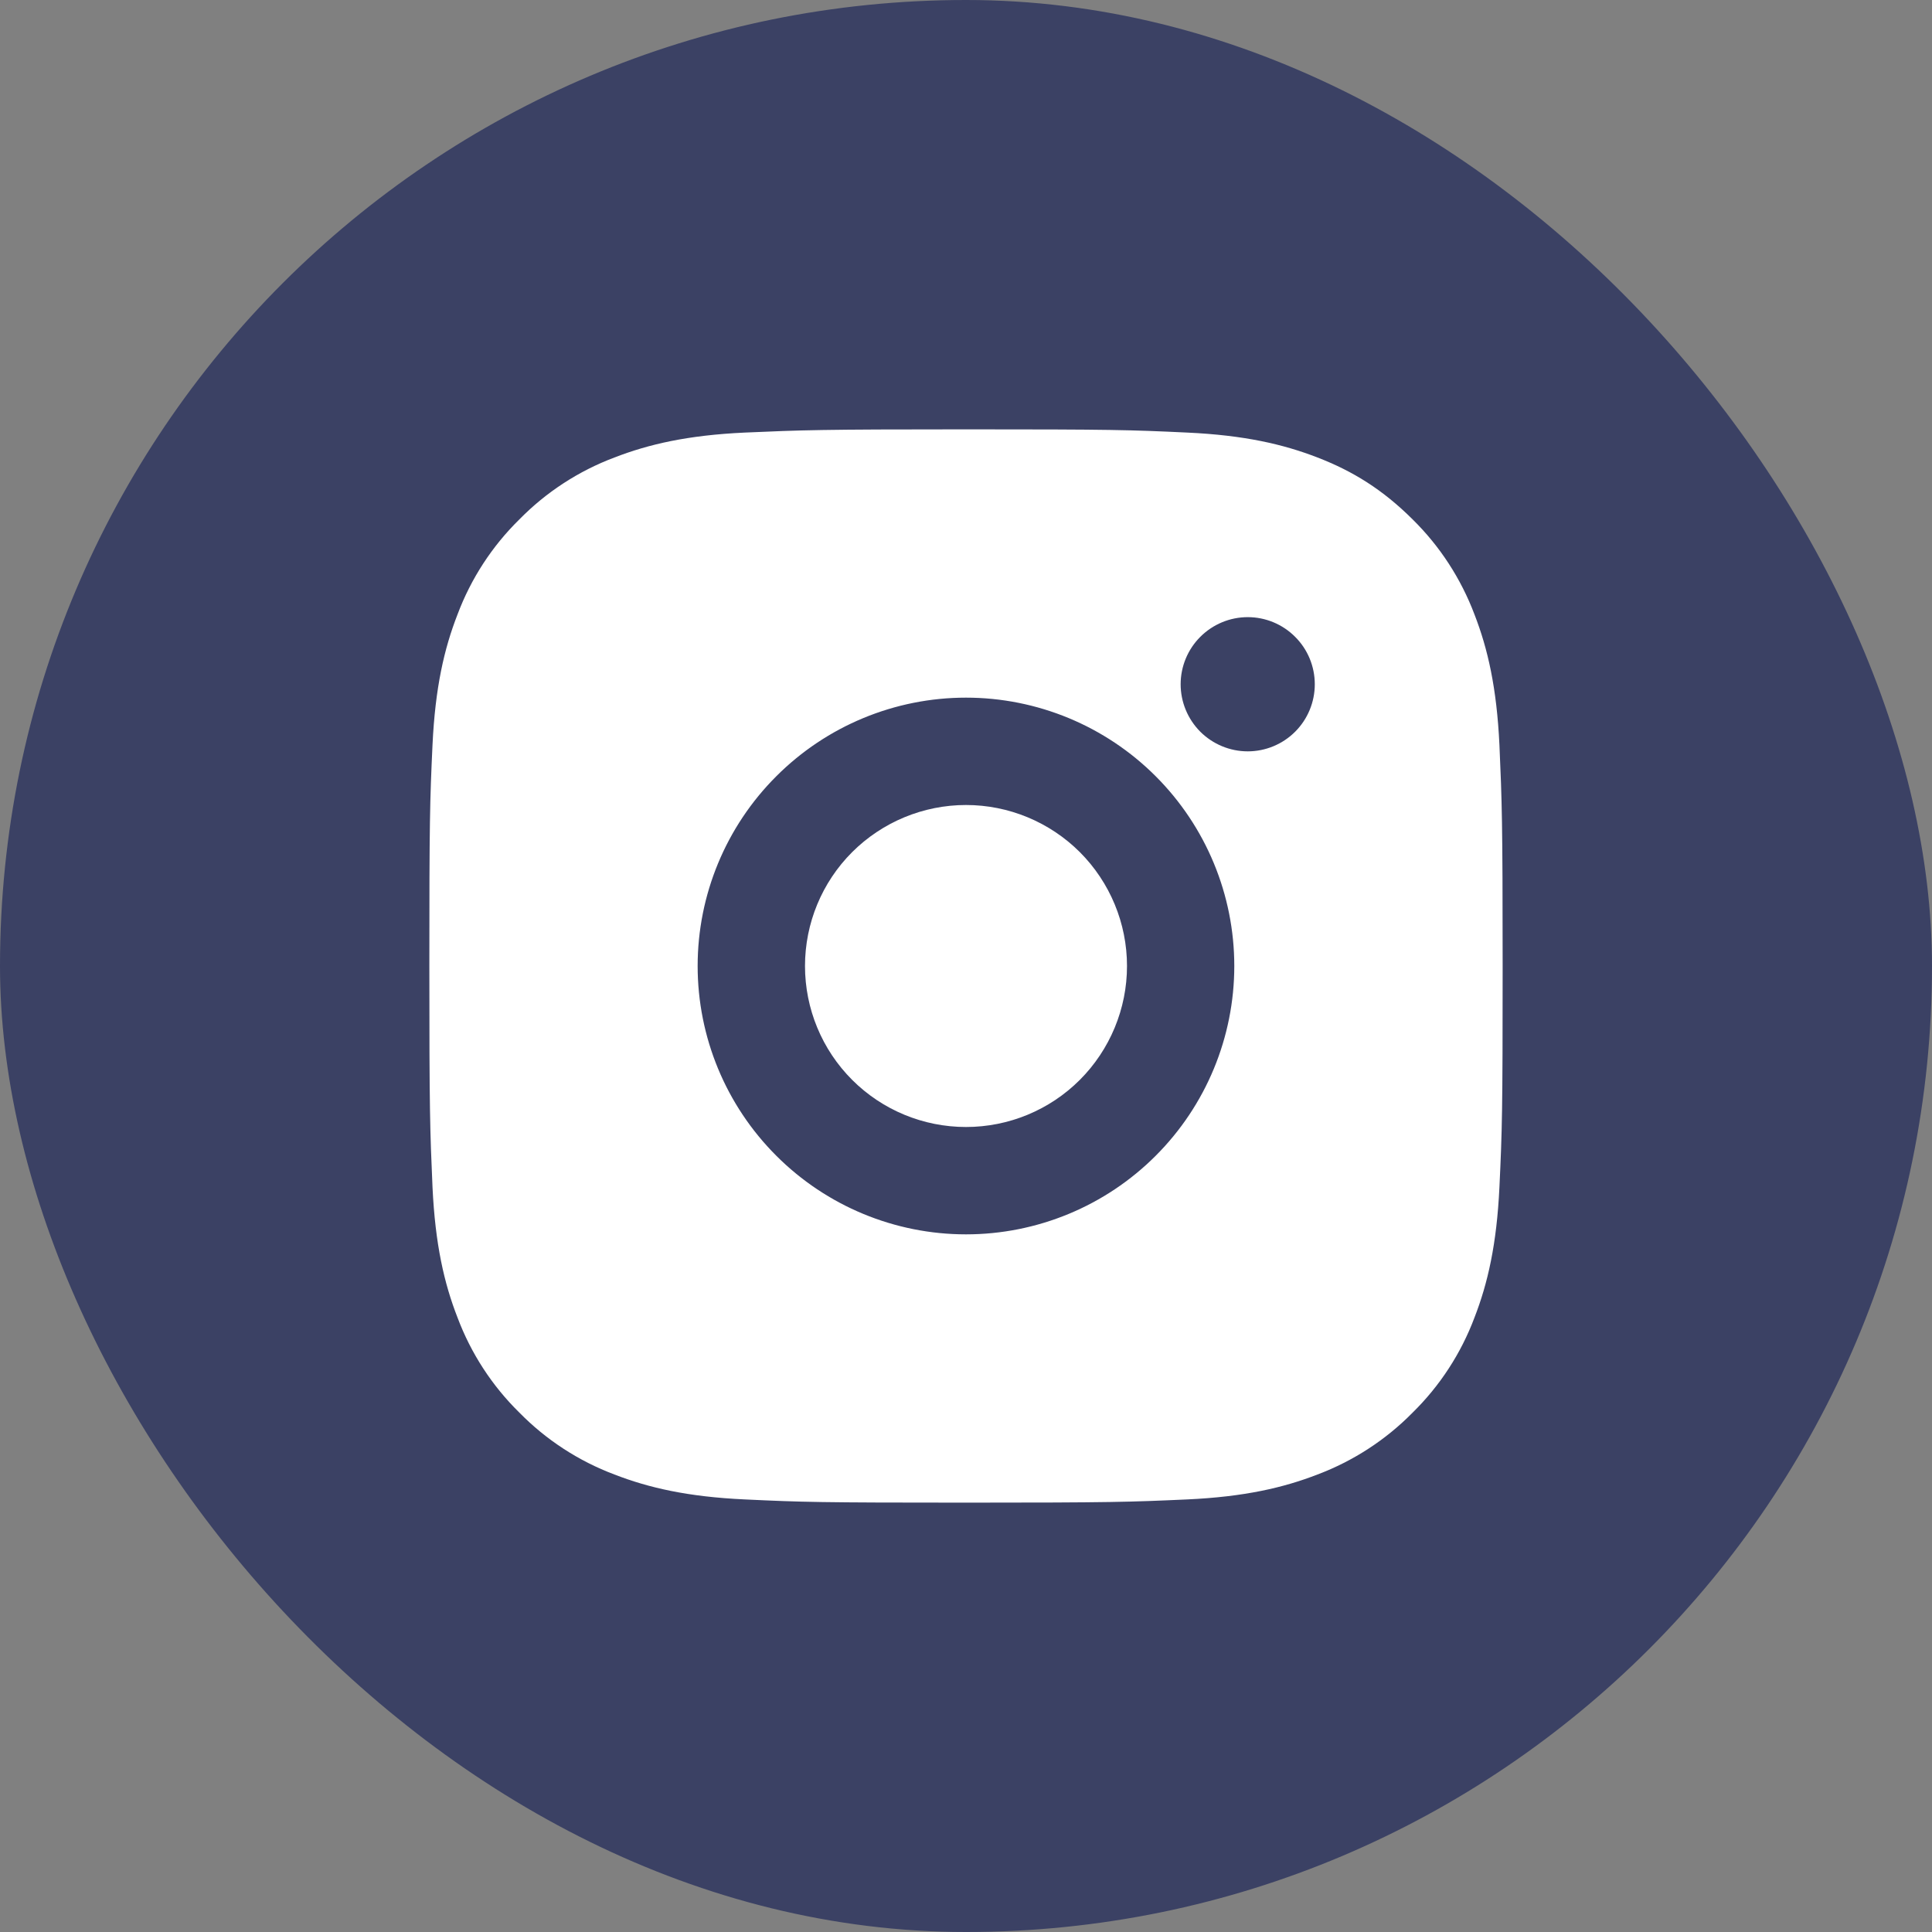 <?xml version="1.0" encoding="UTF-8"?> <svg xmlns="http://www.w3.org/2000/svg" width="30" height="30" viewBox="0 0 30 30" fill="none"><rect x="0" y="0" width="30" height="30" fill="#808080" stroke="none"/><rect width="30" height="30" rx="15" fill="#3B4164"></rect><path d="M15 6.667C17.264 6.667 17.547 6.675 18.435 6.717C19.322 6.758 19.927 6.898 20.458 7.104C21.008 7.316 21.471 7.603 21.935 8.065C22.359 8.482 22.686 8.986 22.896 9.542C23.102 10.073 23.241 10.678 23.283 11.565C23.322 12.453 23.333 12.736 23.333 15C23.333 17.264 23.325 17.547 23.283 18.435C23.241 19.323 23.102 19.927 22.896 20.458C22.687 21.015 22.359 21.519 21.935 21.935C21.518 22.359 21.014 22.686 20.458 22.896C19.927 23.102 19.322 23.242 18.435 23.283C17.547 23.323 17.264 23.333 15 23.333C12.736 23.333 12.453 23.325 11.565 23.283C10.677 23.242 10.073 23.102 9.541 22.896C8.985 22.687 8.481 22.359 8.065 21.935C7.641 21.519 7.313 21.015 7.104 20.458C6.897 19.928 6.758 19.323 6.716 18.435C6.677 17.547 6.667 17.264 6.667 15C6.667 12.736 6.675 12.453 6.716 11.565C6.758 10.677 6.897 10.073 7.104 9.542C7.313 8.985 7.641 8.481 8.065 8.065C8.481 7.641 8.985 7.313 9.541 7.104C10.073 6.898 10.677 6.758 11.565 6.717C12.453 6.678 12.736 6.667 15 6.667ZM15 10.833C13.895 10.833 12.835 11.272 12.054 12.054C11.272 12.835 10.833 13.895 10.833 15C10.833 16.105 11.272 17.165 12.054 17.946C12.835 18.728 13.895 19.167 15 19.167C16.105 19.167 17.165 18.728 17.946 17.946C18.727 17.165 19.166 16.105 19.166 15C19.166 13.895 18.727 12.835 17.946 12.054C17.165 11.272 16.105 10.833 15 10.833V10.833ZM20.416 10.625C20.416 10.349 20.307 10.084 20.111 9.889C19.916 9.693 19.651 9.583 19.375 9.583C19.099 9.583 18.834 9.693 18.638 9.889C18.443 10.084 18.333 10.349 18.333 10.625C18.333 10.901 18.443 11.166 18.638 11.362C18.834 11.557 19.099 11.667 19.375 11.667C19.651 11.667 19.916 11.557 20.111 11.362C20.307 11.166 20.416 10.901 20.416 10.625ZM15 12.5C15.663 12.5 16.299 12.764 16.768 13.232C17.236 13.701 17.5 14.337 17.5 15C17.5 15.663 17.236 16.299 16.768 16.768C16.299 17.237 15.663 17.5 15 17.5C14.337 17.5 13.701 17.237 13.232 16.768C12.763 16.299 12.5 15.663 12.5 15C12.5 14.337 12.763 13.701 13.232 13.232C13.701 12.764 14.337 12.5 15 12.5V12.5Z" fill="white"></path></svg> 